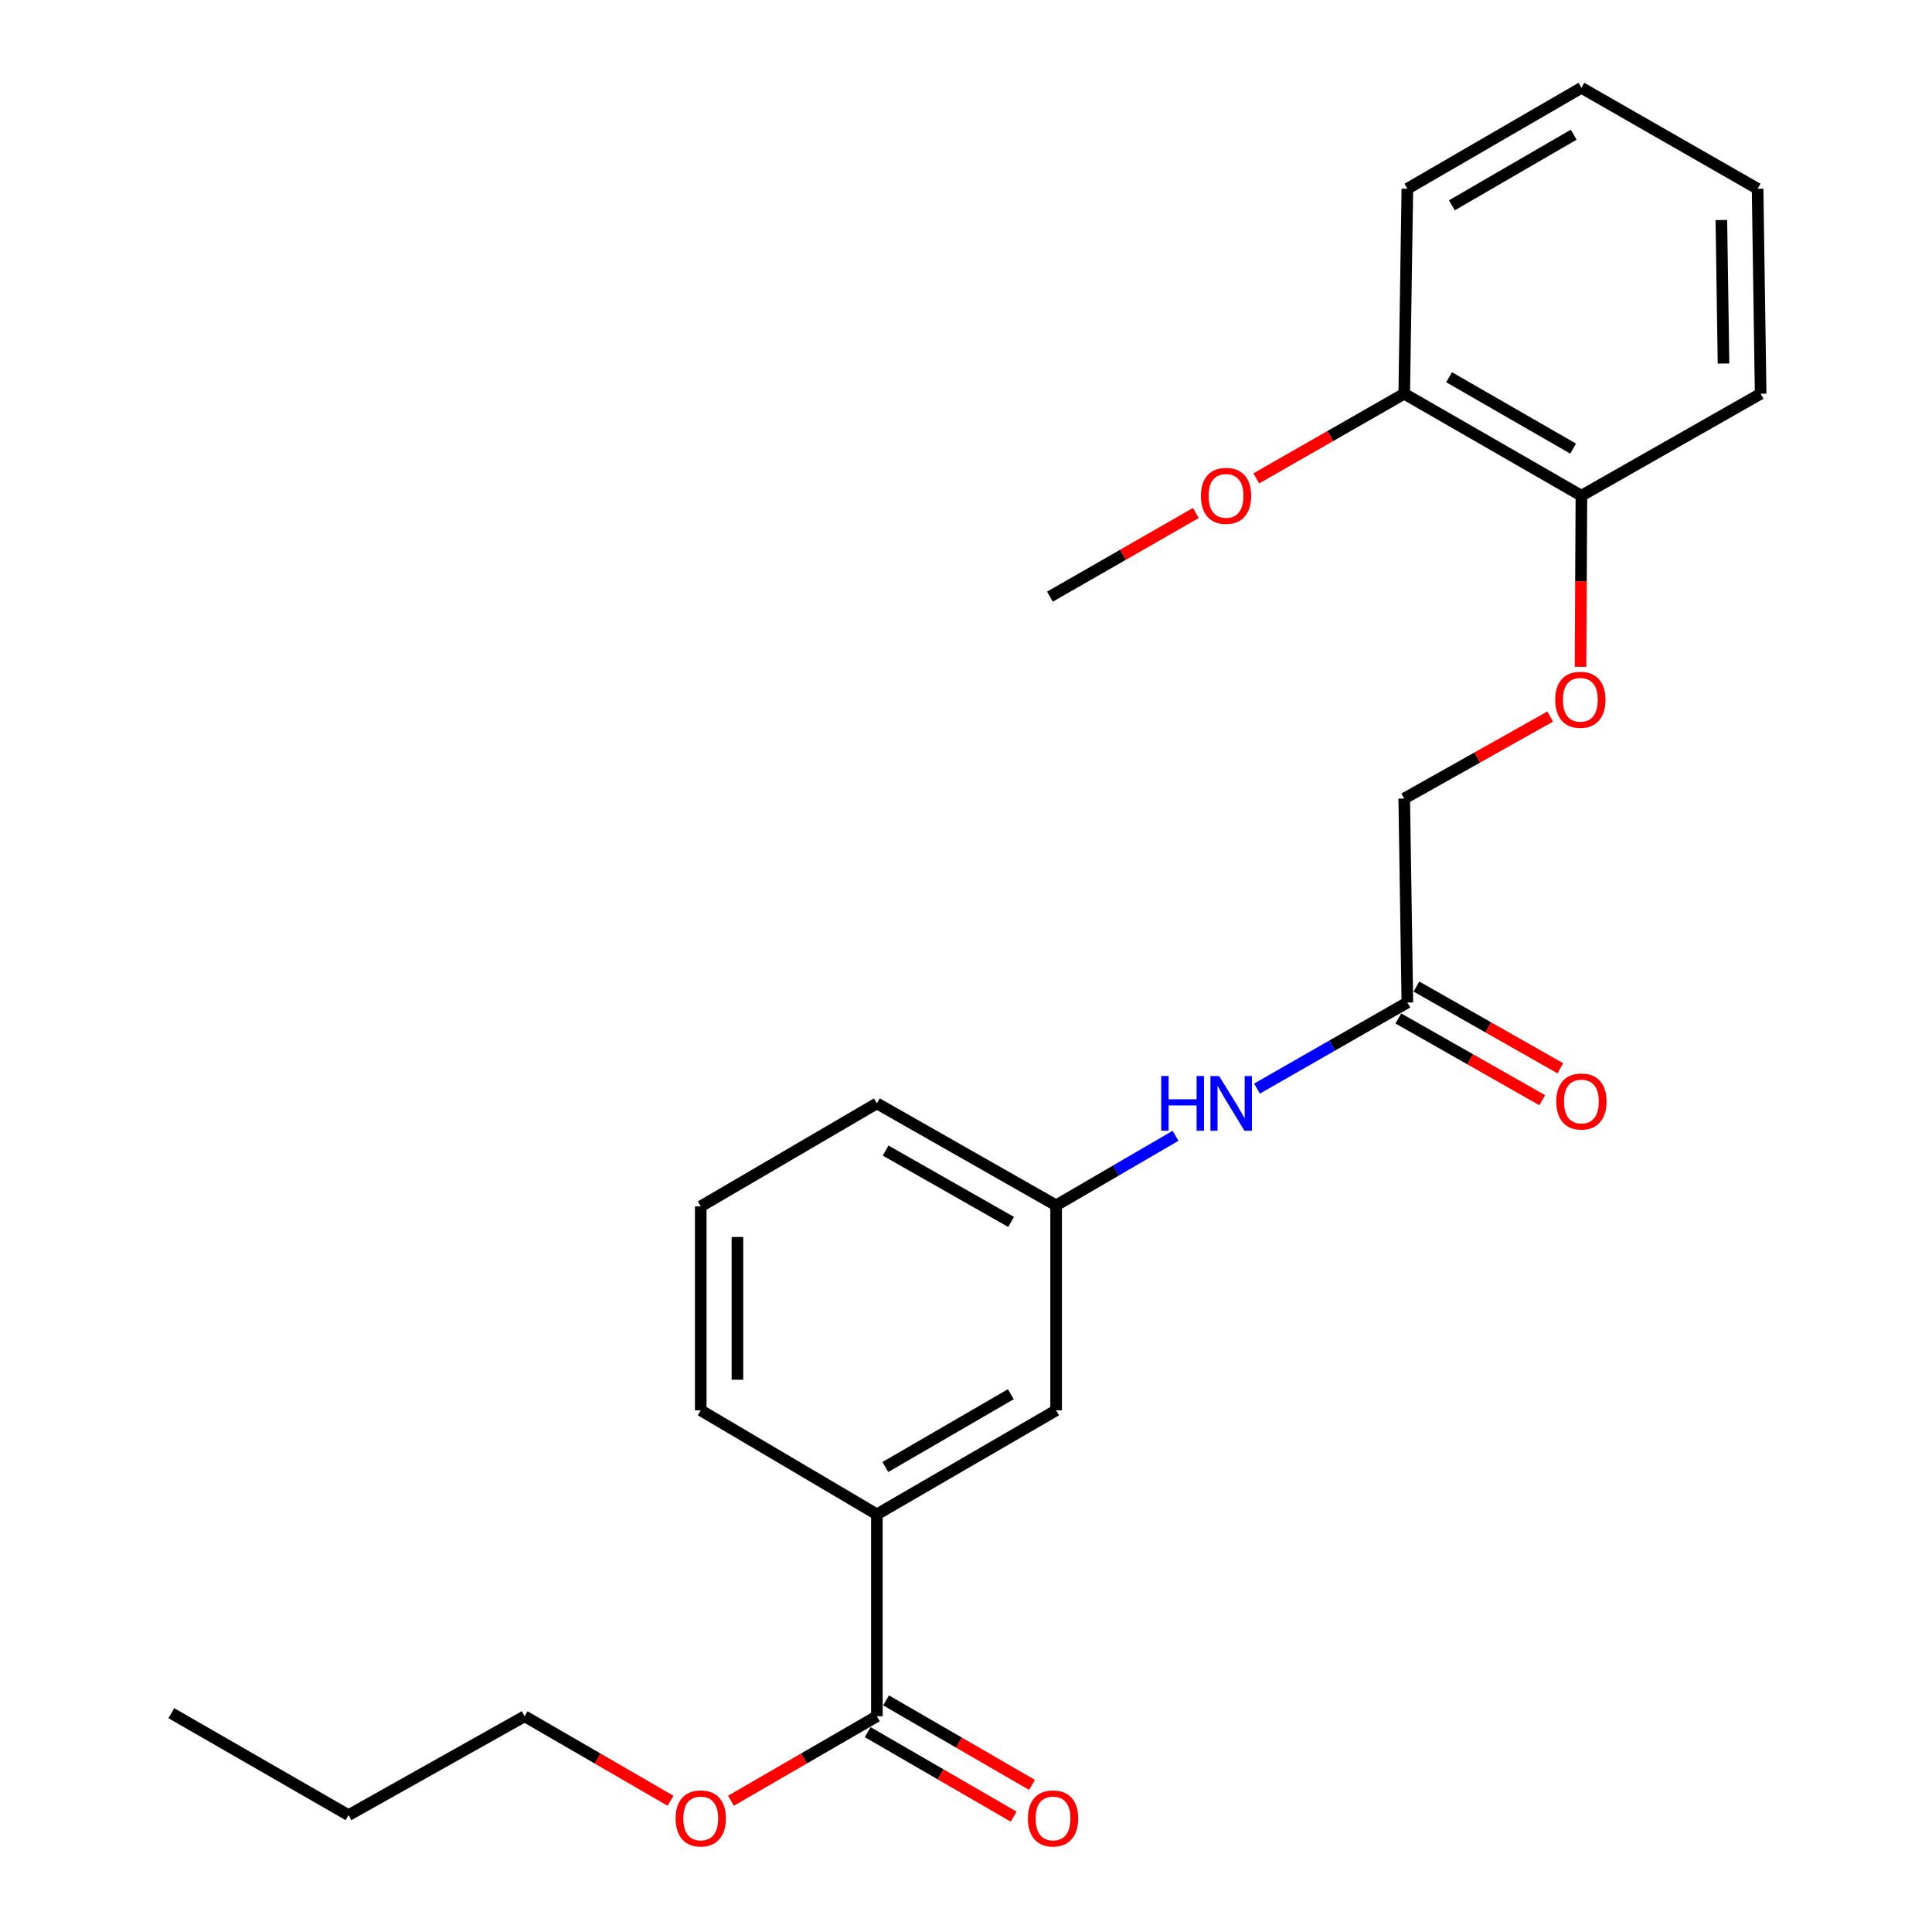 <?xml version='1.0' encoding='iso-8859-1'?>
<svg version='1.1' baseProfile='full'
              xmlns='http://www.w3.org/2000/svg'
                      xmlns:rdkit='http://www.rdkit.org/xml'
                      xmlns:xlink='http://www.w3.org/1999/xlink'
                  xml:space='preserve'
width='1000px' height='1000px' viewBox='0 0 1000 1000'>
<!-- END OF HEADER -->
<rect style='opacity:1.0;fill:#FFFFFF;stroke:none' width='1000' height='1000' x='0' y='0'> </rect>
<path class='bond-0' d='M 453.871,888.335 L 453.871,783.82' style='fill:none;fill-rule:evenodd;stroke:#000000;stroke-width:6px;stroke-linecap:butt;stroke-linejoin:miter;stroke-opacity:1' />
<path class='bond-7' d='M 449.114,896.551 L 486.888,918.422' style='fill:none;fill-rule:evenodd;stroke:#000000;stroke-width:6px;stroke-linecap:butt;stroke-linejoin:miter;stroke-opacity:1' />
<path class='bond-7' d='M 486.888,918.422 L 524.662,940.294' style='fill:none;fill-rule:evenodd;stroke:#FF0000;stroke-width:6px;stroke-linecap:butt;stroke-linejoin:miter;stroke-opacity:1' />
<path class='bond-7' d='M 458.628,880.119 L 496.402,901.99' style='fill:none;fill-rule:evenodd;stroke:#000000;stroke-width:6px;stroke-linecap:butt;stroke-linejoin:miter;stroke-opacity:1' />
<path class='bond-7' d='M 496.402,901.99 L 534.176,923.862' style='fill:none;fill-rule:evenodd;stroke:#FF0000;stroke-width:6px;stroke-linecap:butt;stroke-linejoin:miter;stroke-opacity:1' />
<path class='bond-11' d='M 453.871,888.335 L 416.108,910.205' style='fill:none;fill-rule:evenodd;stroke:#000000;stroke-width:6px;stroke-linecap:butt;stroke-linejoin:miter;stroke-opacity:1' />
<path class='bond-11' d='M 416.108,910.205 L 378.345,932.076' style='fill:none;fill-rule:evenodd;stroke:#FF0000;stroke-width:6px;stroke-linecap:butt;stroke-linejoin:miter;stroke-opacity:1' />
<path class='bond-3' d='M 453.871,783.82 L 546.646,729.991' style='fill:none;fill-rule:evenodd;stroke:#000000;stroke-width:6px;stroke-linecap:butt;stroke-linejoin:miter;stroke-opacity:1' />
<path class='bond-3' d='M 458.258,759.322 L 523.2,721.642' style='fill:none;fill-rule:evenodd;stroke:#000000;stroke-width:6px;stroke-linecap:butt;stroke-linejoin:miter;stroke-opacity:1' />
<path class='bond-13' d='M 453.871,783.82 L 362.711,729.991' style='fill:none;fill-rule:evenodd;stroke:#000000;stroke-width:6px;stroke-linecap:butt;stroke-linejoin:miter;stroke-opacity:1' />
<path class='bond-1' d='M 728.449,518.894 L 689.537,541.174' style='fill:none;fill-rule:evenodd;stroke:#000000;stroke-width:6px;stroke-linecap:butt;stroke-linejoin:miter;stroke-opacity:1' />
<path class='bond-1' d='M 689.537,541.174 L 650.625,563.455' style='fill:none;fill-rule:evenodd;stroke:#0000FF;stroke-width:6px;stroke-linecap:butt;stroke-linejoin:miter;stroke-opacity:1' />
<path class='bond-8' d='M 723.761,527.149 L 761.008,548.302' style='fill:none;fill-rule:evenodd;stroke:#000000;stroke-width:6px;stroke-linecap:butt;stroke-linejoin:miter;stroke-opacity:1' />
<path class='bond-8' d='M 761.008,548.302 L 798.256,569.455' style='fill:none;fill-rule:evenodd;stroke:#FF0000;stroke-width:6px;stroke-linecap:butt;stroke-linejoin:miter;stroke-opacity:1' />
<path class='bond-8' d='M 733.138,510.638 L 770.385,531.792' style='fill:none;fill-rule:evenodd;stroke:#000000;stroke-width:6px;stroke-linecap:butt;stroke-linejoin:miter;stroke-opacity:1' />
<path class='bond-8' d='M 770.385,531.792 L 807.632,552.945' style='fill:none;fill-rule:evenodd;stroke:#FF0000;stroke-width:6px;stroke-linecap:butt;stroke-linejoin:miter;stroke-opacity:1' />
<path class='bond-10' d='M 728.449,518.894 L 726.825,413.324' style='fill:none;fill-rule:evenodd;stroke:#000000;stroke-width:6px;stroke-linecap:butt;stroke-linejoin:miter;stroke-opacity:1' />
<path class='bond-2' d='M 608.45,587.89 L 577.548,605.892' style='fill:none;fill-rule:evenodd;stroke:#0000FF;stroke-width:6px;stroke-linecap:butt;stroke-linejoin:miter;stroke-opacity:1' />
<path class='bond-2' d='M 577.548,605.892 L 546.646,623.894' style='fill:none;fill-rule:evenodd;stroke:#000000;stroke-width:6px;stroke-linecap:butt;stroke-linejoin:miter;stroke-opacity:1' />
<path class='bond-5' d='M 546.646,729.991 L 546.646,623.894' style='fill:none;fill-rule:evenodd;stroke:#000000;stroke-width:6px;stroke-linecap:butt;stroke-linejoin:miter;stroke-opacity:1' />
<path class='bond-4' d='M 802.372,370.891 L 764.598,392.108' style='fill:none;fill-rule:evenodd;stroke:#FF0000;stroke-width:6px;stroke-linecap:butt;stroke-linejoin:miter;stroke-opacity:1' />
<path class='bond-4' d='M 764.598,392.108 L 726.825,413.324' style='fill:none;fill-rule:evenodd;stroke:#000000;stroke-width:6px;stroke-linecap:butt;stroke-linejoin:miter;stroke-opacity:1' />
<path class='bond-6' d='M 818.074,345.163 L 818.304,300.868' style='fill:none;fill-rule:evenodd;stroke:#FF0000;stroke-width:6px;stroke-linecap:butt;stroke-linejoin:miter;stroke-opacity:1' />
<path class='bond-6' d='M 818.304,300.868 L 818.534,256.573' style='fill:none;fill-rule:evenodd;stroke:#000000;stroke-width:6px;stroke-linecap:butt;stroke-linejoin:miter;stroke-opacity:1' />
<path class='bond-24' d='M 546.646,623.894 L 453.871,571.109' style='fill:none;fill-rule:evenodd;stroke:#000000;stroke-width:6px;stroke-linecap:butt;stroke-linejoin:miter;stroke-opacity:1' />
<path class='bond-24' d='M 523.34,632.479 L 458.398,595.53' style='fill:none;fill-rule:evenodd;stroke:#000000;stroke-width:6px;stroke-linecap:butt;stroke-linejoin:miter;stroke-opacity:1' />
<path class='bond-9' d='M 818.534,256.573 L 726.825,203.799' style='fill:none;fill-rule:evenodd;stroke:#000000;stroke-width:6px;stroke-linecap:butt;stroke-linejoin:miter;stroke-opacity:1' />
<path class='bond-9' d='M 814.248,232.2 L 750.052,195.258' style='fill:none;fill-rule:evenodd;stroke:#000000;stroke-width:6px;stroke-linecap:butt;stroke-linejoin:miter;stroke-opacity:1' />
<path class='bond-16' d='M 818.534,256.573 L 911.308,203.799' style='fill:none;fill-rule:evenodd;stroke:#000000;stroke-width:6px;stroke-linecap:butt;stroke-linejoin:miter;stroke-opacity:1' />
<path class='bond-12' d='M 726.825,203.799 L 688.54,225.706' style='fill:none;fill-rule:evenodd;stroke:#000000;stroke-width:6px;stroke-linecap:butt;stroke-linejoin:miter;stroke-opacity:1' />
<path class='bond-12' d='M 688.54,225.706 L 650.256,247.614' style='fill:none;fill-rule:evenodd;stroke:#FF0000;stroke-width:6px;stroke-linecap:butt;stroke-linejoin:miter;stroke-opacity:1' />
<path class='bond-17' d='M 726.825,203.799 L 728.449,97.691' style='fill:none;fill-rule:evenodd;stroke:#000000;stroke-width:6px;stroke-linecap:butt;stroke-linejoin:miter;stroke-opacity:1' />
<path class='bond-18' d='M 347.077,932.076 L 309.314,910.205' style='fill:none;fill-rule:evenodd;stroke:#FF0000;stroke-width:6px;stroke-linecap:butt;stroke-linejoin:miter;stroke-opacity:1' />
<path class='bond-18' d='M 309.314,910.205 L 271.551,888.335' style='fill:none;fill-rule:evenodd;stroke:#000000;stroke-width:6px;stroke-linecap:butt;stroke-linejoin:miter;stroke-opacity:1' />
<path class='bond-19' d='M 618.972,265.531 L 581.206,287.181' style='fill:none;fill-rule:evenodd;stroke:#FF0000;stroke-width:6px;stroke-linecap:butt;stroke-linejoin:miter;stroke-opacity:1' />
<path class='bond-19' d='M 581.206,287.181 L 543.439,308.83' style='fill:none;fill-rule:evenodd;stroke:#000000;stroke-width:6px;stroke-linecap:butt;stroke-linejoin:miter;stroke-opacity:1' />
<path class='bond-14' d='M 362.711,729.991 L 362.711,624.421' style='fill:none;fill-rule:evenodd;stroke:#000000;stroke-width:6px;stroke-linecap:butt;stroke-linejoin:miter;stroke-opacity:1' />
<path class='bond-14' d='M 381.698,714.155 L 381.698,640.257' style='fill:none;fill-rule:evenodd;stroke:#000000;stroke-width:6px;stroke-linecap:butt;stroke-linejoin:miter;stroke-opacity:1' />
<path class='bond-15' d='M 362.711,624.421 L 453.871,571.109' style='fill:none;fill-rule:evenodd;stroke:#000000;stroke-width:6px;stroke-linecap:butt;stroke-linejoin:miter;stroke-opacity:1' />
<path class='bond-22' d='M 911.308,203.799 L 909.726,97.691' style='fill:none;fill-rule:evenodd;stroke:#000000;stroke-width:6px;stroke-linecap:butt;stroke-linejoin:miter;stroke-opacity:1' />
<path class='bond-22' d='M 892.086,188.165 L 890.978,113.89' style='fill:none;fill-rule:evenodd;stroke:#000000;stroke-width:6px;stroke-linecap:butt;stroke-linejoin:miter;stroke-opacity:1' />
<path class='bond-25' d='M 728.449,97.691 L 818.534,45.455' style='fill:none;fill-rule:evenodd;stroke:#000000;stroke-width:6px;stroke-linecap:butt;stroke-linejoin:miter;stroke-opacity:1' />
<path class='bond-25' d='M 751.487,106.281 L 814.546,69.716' style='fill:none;fill-rule:evenodd;stroke:#000000;stroke-width:6px;stroke-linecap:butt;stroke-linejoin:miter;stroke-opacity:1' />
<path class='bond-20' d='M 271.551,888.335 L 180.39,939.516' style='fill:none;fill-rule:evenodd;stroke:#000000;stroke-width:6px;stroke-linecap:butt;stroke-linejoin:miter;stroke-opacity:1' />
<path class='bond-21' d='M 180.39,939.516 L 88.692,886.742' style='fill:none;fill-rule:evenodd;stroke:#000000;stroke-width:6px;stroke-linecap:butt;stroke-linejoin:miter;stroke-opacity:1' />
<path class='bond-23' d='M 909.726,97.691 L 818.534,45.455' style='fill:none;fill-rule:evenodd;stroke:#000000;stroke-width:6px;stroke-linecap:butt;stroke-linejoin:miter;stroke-opacity:1' />
<path  class='atom-3' d='M 601.037 556.949
L 604.877 556.949
L 604.877 568.989
L 619.357 568.989
L 619.357 556.949
L 623.197 556.949
L 623.197 585.269
L 619.357 585.269
L 619.357 572.189
L 604.877 572.189
L 604.877 585.269
L 601.037 585.269
L 601.037 556.949
' fill='#0000FF'/>
<path  class='atom-3' d='M 630.997 556.949
L 640.277 571.949
Q 641.197 573.429, 642.677 576.109
Q 644.157 578.789, 644.237 578.949
L 644.237 556.949
L 647.997 556.949
L 647.997 585.269
L 644.117 585.269
L 634.157 568.869
Q 632.997 566.949, 631.757 564.749
Q 630.557 562.549, 630.197 561.869
L 630.197 585.269
L 626.517 585.269
L 626.517 556.949
L 630.997 556.949
' fill='#0000FF'/>
<path  class='atom-5' d='M 804.985 362.201
Q 804.985 355.401, 808.345 351.601
Q 811.705 347.801, 817.985 347.801
Q 824.265 347.801, 827.625 351.601
Q 830.985 355.401, 830.985 362.201
Q 830.985 369.081, 827.585 373.001
Q 824.185 376.881, 817.985 376.881
Q 811.745 376.881, 808.345 373.001
Q 804.985 369.121, 804.985 362.201
M 817.985 373.681
Q 822.305 373.681, 824.625 370.801
Q 826.985 367.881, 826.985 362.201
Q 826.985 356.641, 824.625 353.841
Q 822.305 351.001, 817.985 351.001
Q 813.665 351.001, 811.305 353.801
Q 808.985 356.601, 808.985 362.201
Q 808.985 367.921, 811.305 370.801
Q 813.665 373.681, 817.985 373.681
' fill='#FF0000'/>
<path  class='atom-8' d='M 532.053 941.21
Q 532.053 934.41, 535.413 930.61
Q 538.773 926.81, 545.053 926.81
Q 551.333 926.81, 554.693 930.61
Q 558.053 934.41, 558.053 941.21
Q 558.053 948.09, 554.653 952.01
Q 551.253 955.89, 545.053 955.89
Q 538.813 955.89, 535.413 952.01
Q 532.053 948.13, 532.053 941.21
M 545.053 952.69
Q 549.373 952.69, 551.693 949.81
Q 554.053 946.89, 554.053 941.21
Q 554.053 935.65, 551.693 932.85
Q 549.373 930.01, 545.053 930.01
Q 540.733 930.01, 538.373 932.81
Q 536.053 935.61, 536.053 941.21
Q 536.053 946.93, 538.373 949.81
Q 540.733 952.69, 545.053 952.69
' fill='#FF0000'/>
<path  class='atom-9' d='M 805.534 570.134
Q 805.534 563.334, 808.894 559.534
Q 812.254 555.734, 818.534 555.734
Q 824.814 555.734, 828.174 559.534
Q 831.534 563.334, 831.534 570.134
Q 831.534 577.014, 828.134 580.934
Q 824.734 584.814, 818.534 584.814
Q 812.294 584.814, 808.894 580.934
Q 805.534 577.054, 805.534 570.134
M 818.534 581.614
Q 822.854 581.614, 825.174 578.734
Q 827.534 575.814, 827.534 570.134
Q 827.534 564.574, 825.174 561.774
Q 822.854 558.934, 818.534 558.934
Q 814.214 558.934, 811.854 561.734
Q 809.534 564.534, 809.534 570.134
Q 809.534 575.854, 811.854 578.734
Q 814.214 581.614, 818.534 581.614
' fill='#FF0000'/>
<path  class='atom-12' d='M 349.711 941.21
Q 349.711 934.41, 353.071 930.61
Q 356.431 926.81, 362.711 926.81
Q 368.991 926.81, 372.351 930.61
Q 375.711 934.41, 375.711 941.21
Q 375.711 948.09, 372.311 952.01
Q 368.911 955.89, 362.711 955.89
Q 356.471 955.89, 353.071 952.01
Q 349.711 948.13, 349.711 941.21
M 362.711 952.69
Q 367.031 952.69, 369.351 949.81
Q 371.711 946.89, 371.711 941.21
Q 371.711 935.65, 369.351 932.85
Q 367.031 930.01, 362.711 930.01
Q 358.391 930.01, 356.031 932.81
Q 353.711 935.61, 353.711 941.21
Q 353.711 946.93, 356.031 949.81
Q 358.391 952.69, 362.711 952.69
' fill='#FF0000'/>
<path  class='atom-13' d='M 621.599 256.653
Q 621.599 249.853, 624.959 246.053
Q 628.319 242.253, 634.599 242.253
Q 640.879 242.253, 644.239 246.053
Q 647.599 249.853, 647.599 256.653
Q 647.599 263.533, 644.199 267.453
Q 640.799 271.333, 634.599 271.333
Q 628.359 271.333, 624.959 267.453
Q 621.599 263.573, 621.599 256.653
M 634.599 268.133
Q 638.919 268.133, 641.239 265.253
Q 643.599 262.333, 643.599 256.653
Q 643.599 251.093, 641.239 248.293
Q 638.919 245.453, 634.599 245.453
Q 630.279 245.453, 627.919 248.253
Q 625.599 251.053, 625.599 256.653
Q 625.599 262.373, 627.919 265.253
Q 630.279 268.133, 634.599 268.133
' fill='#FF0000'/>
</svg>

